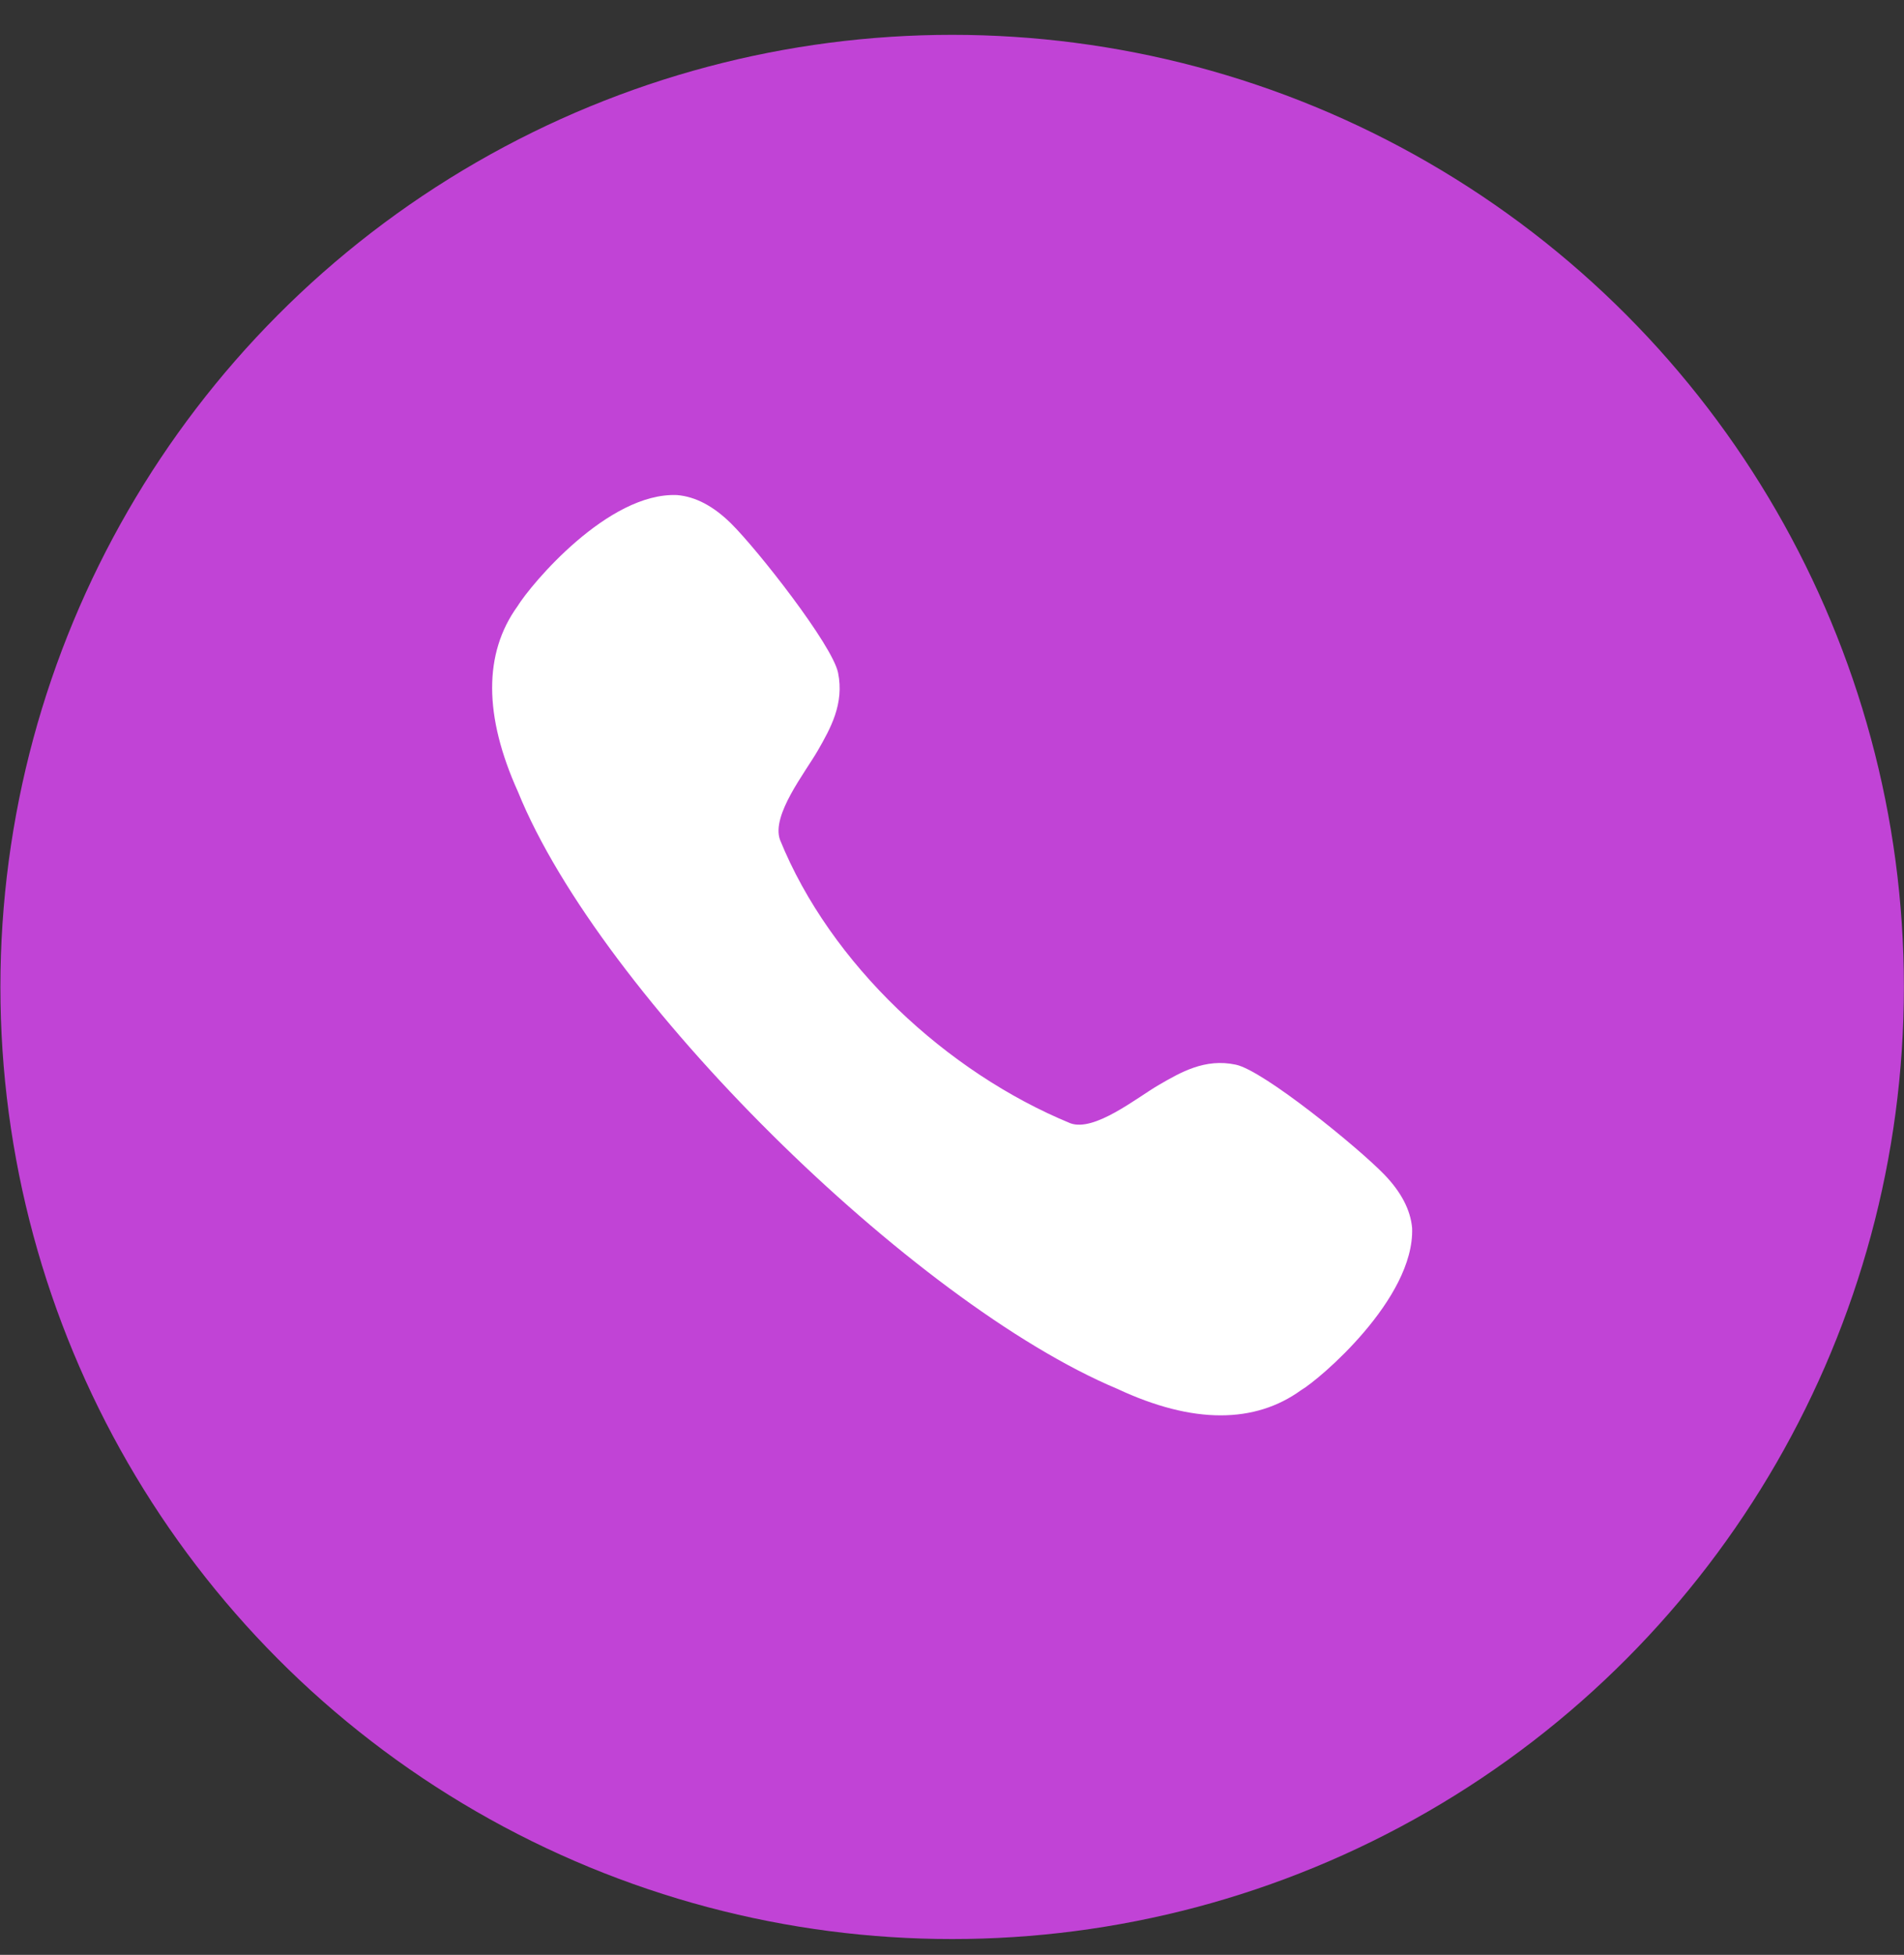 <svg width="38" height="39" viewBox="0 0 38 39" fill="none" xmlns="http://www.w3.org/2000/svg">
<rect x="0" y="0" width="38" height="39" fill="#333333" stroke="none"/>
<ellipse cx="19.003" cy="19.69" rx="18.995" ry="18.995" fill="#C143D6"/>
<path d="M24.665 21.241C24.048 21.108 23.56 21.395 23.128 21.645C22.686 21.902 21.845 22.585 21.363 22.41C18.894 21.394 16.572 19.233 15.567 16.754C15.39 16.262 16.069 15.415 16.325 14.968C16.573 14.535 16.853 14.042 16.726 13.421C16.61 12.863 15.115 10.96 14.587 10.44C14.238 10.097 13.881 9.908 13.514 9.877C12.136 9.818 10.597 11.657 10.327 12.097C9.65 13.035 9.654 14.284 10.338 15.797C11.986 19.863 18.22 25.998 22.301 27.709C23.054 28.061 23.743 28.237 24.361 28.237C24.967 28.237 25.506 28.069 25.969 27.733C26.319 27.532 28.233 25.916 28.183 24.501C28.152 24.14 27.964 23.78 27.625 23.43C27.109 22.897 25.219 21.357 24.665 21.241Z" fill="white"/>
</svg>
